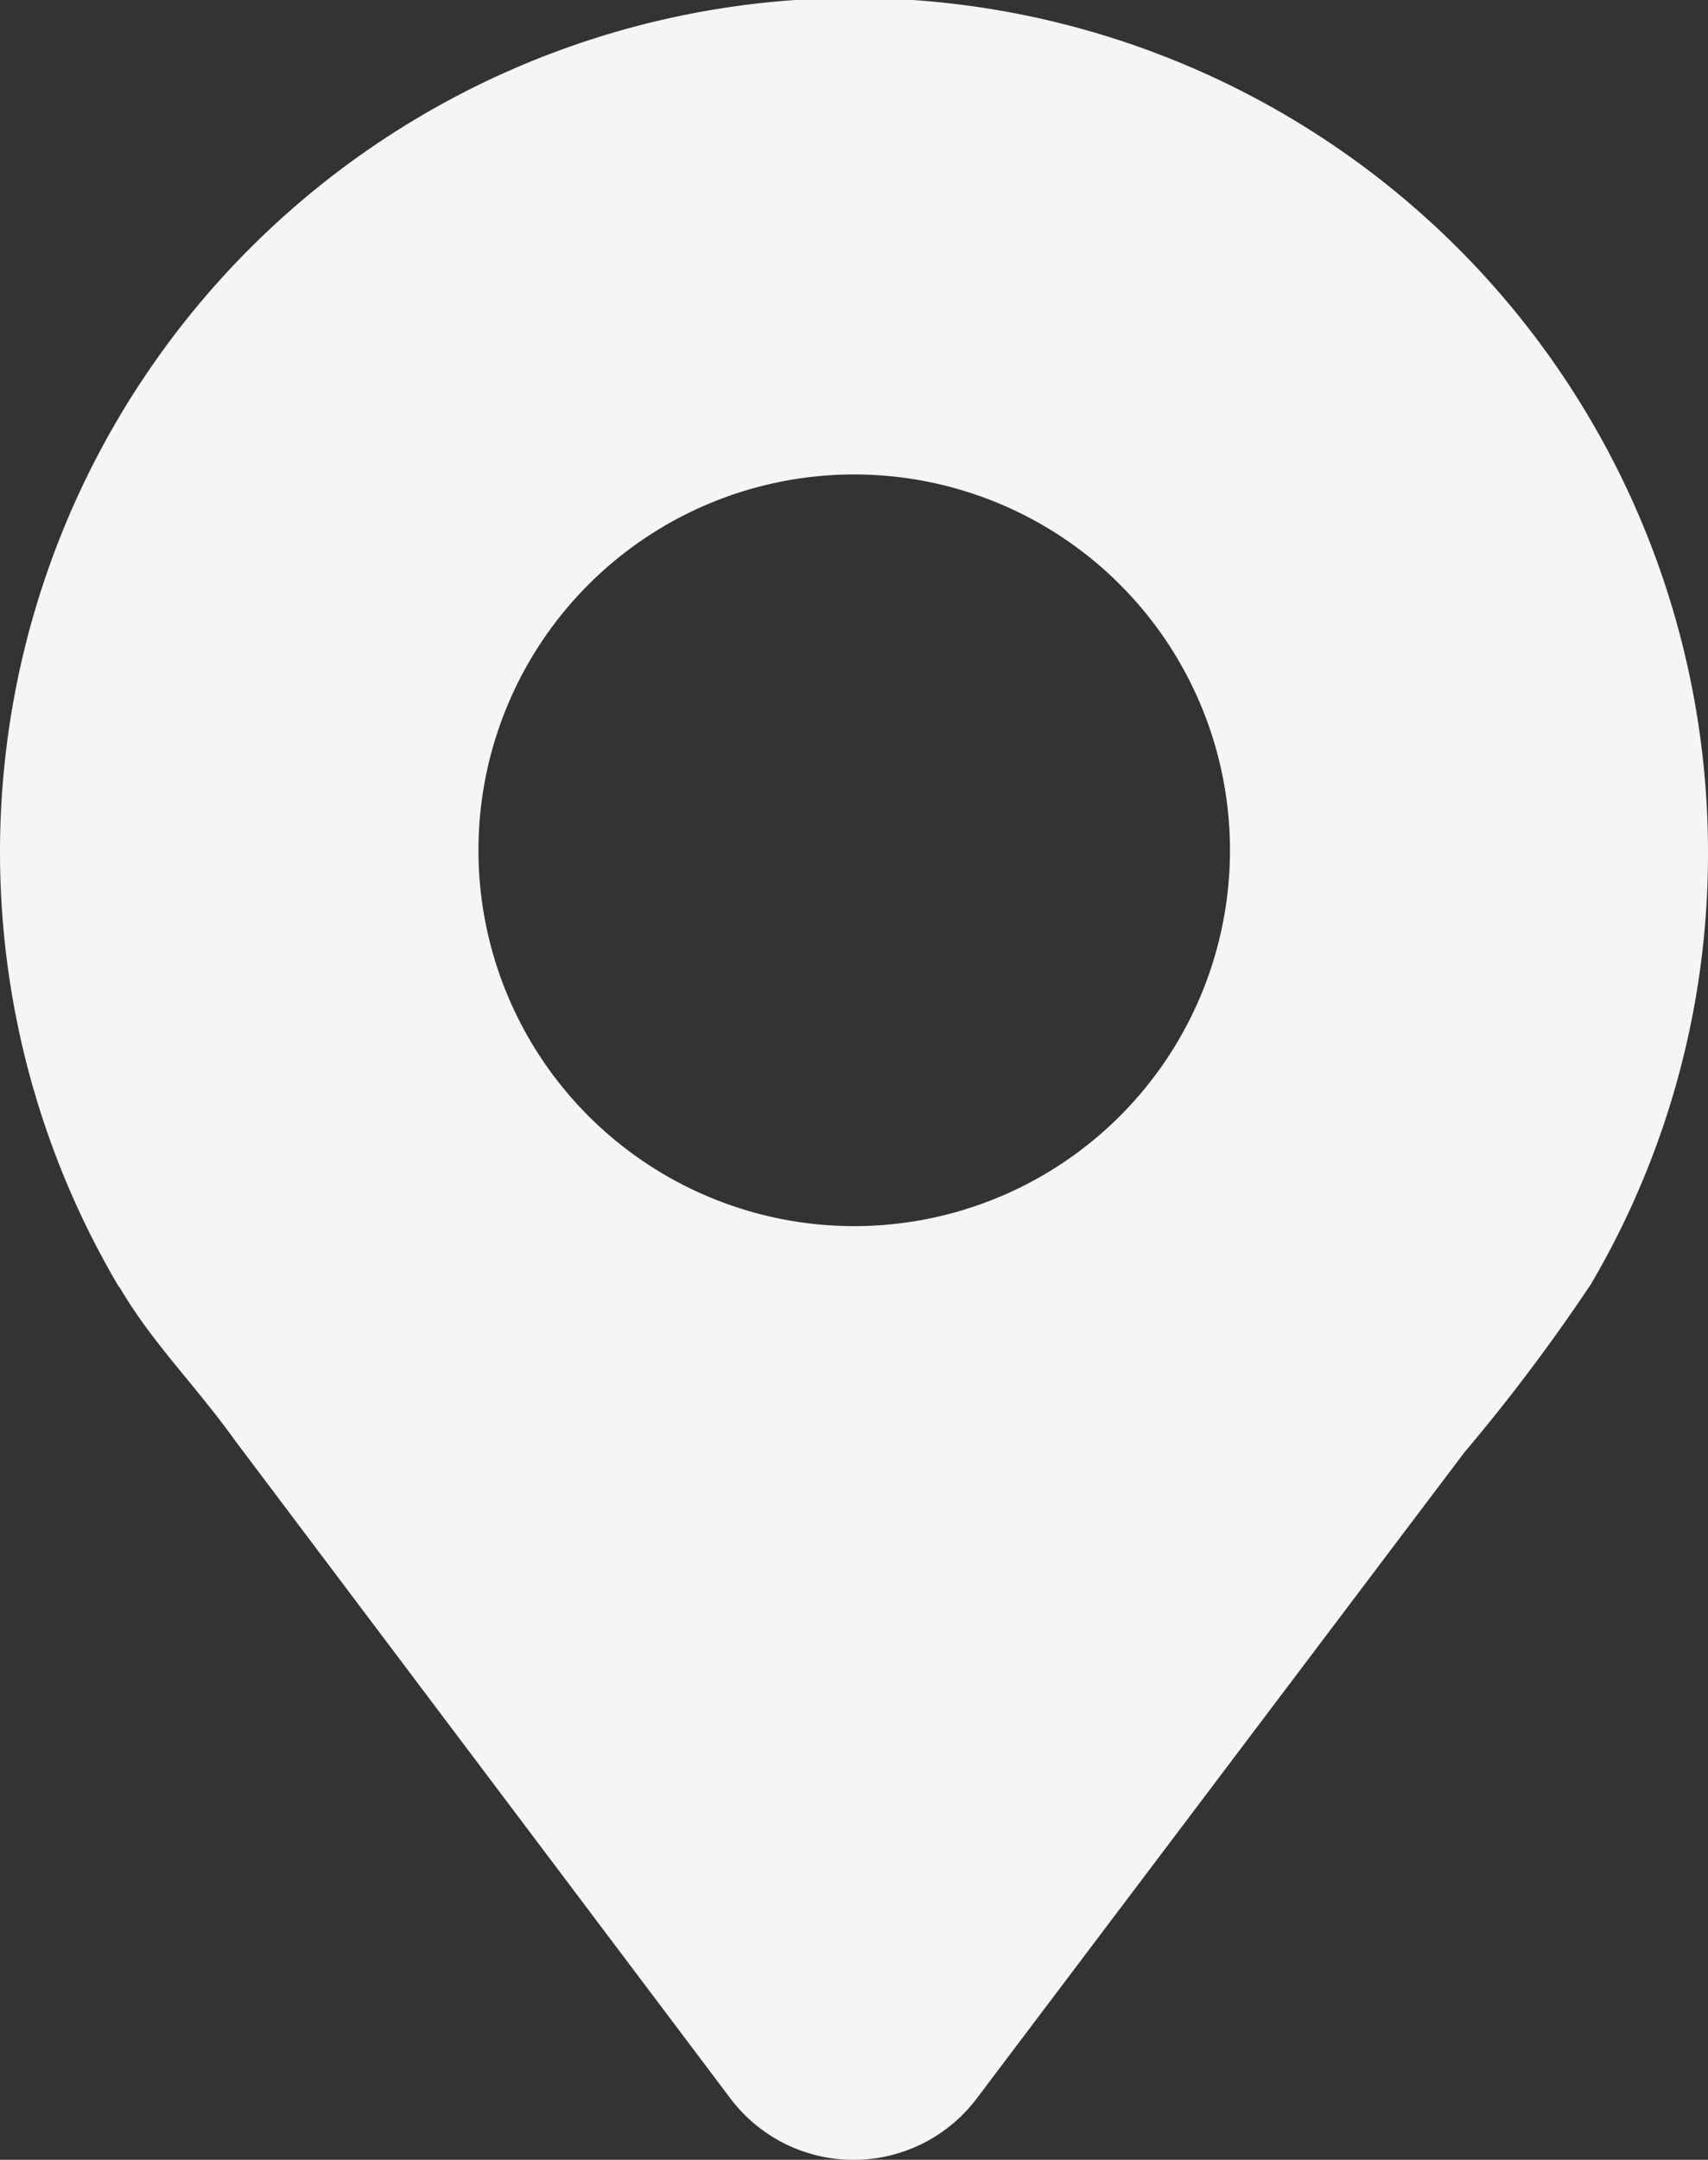 <?xml version="1.0" encoding="UTF-8"?> <svg xmlns="http://www.w3.org/2000/svg" viewBox="0 0 79.5 100.51"><rect x="0" y="0" width="79.5" height="100.51" fill="#333333" stroke="none"/> <title>Ресурс 4</title> <g id="Слой_2" data-name="Слой 2"> <g id="Background_Complete" data-name="Background Complete"> <path d="M79.5,39.75a39.75,39.75,0,1,0-74,20.08h0l.11.15c1.52,2.57,3.43,4.41,5.36,7.1L34,97.66a7.18,7.18,0,0,0,11.46,0l22.7-30.07a85.73,85.73,0,0,0,5.77-7.65l.08-.11h0A39.51,39.51,0,0,0,79.5,39.75ZM39.75,57.06A17.49,17.49,0,1,1,57.25,39.56,17.49,17.49,0,0,1,39.75,57.06Z" style="fill:#f5f5f5"></path> </g> </g> </svg> 